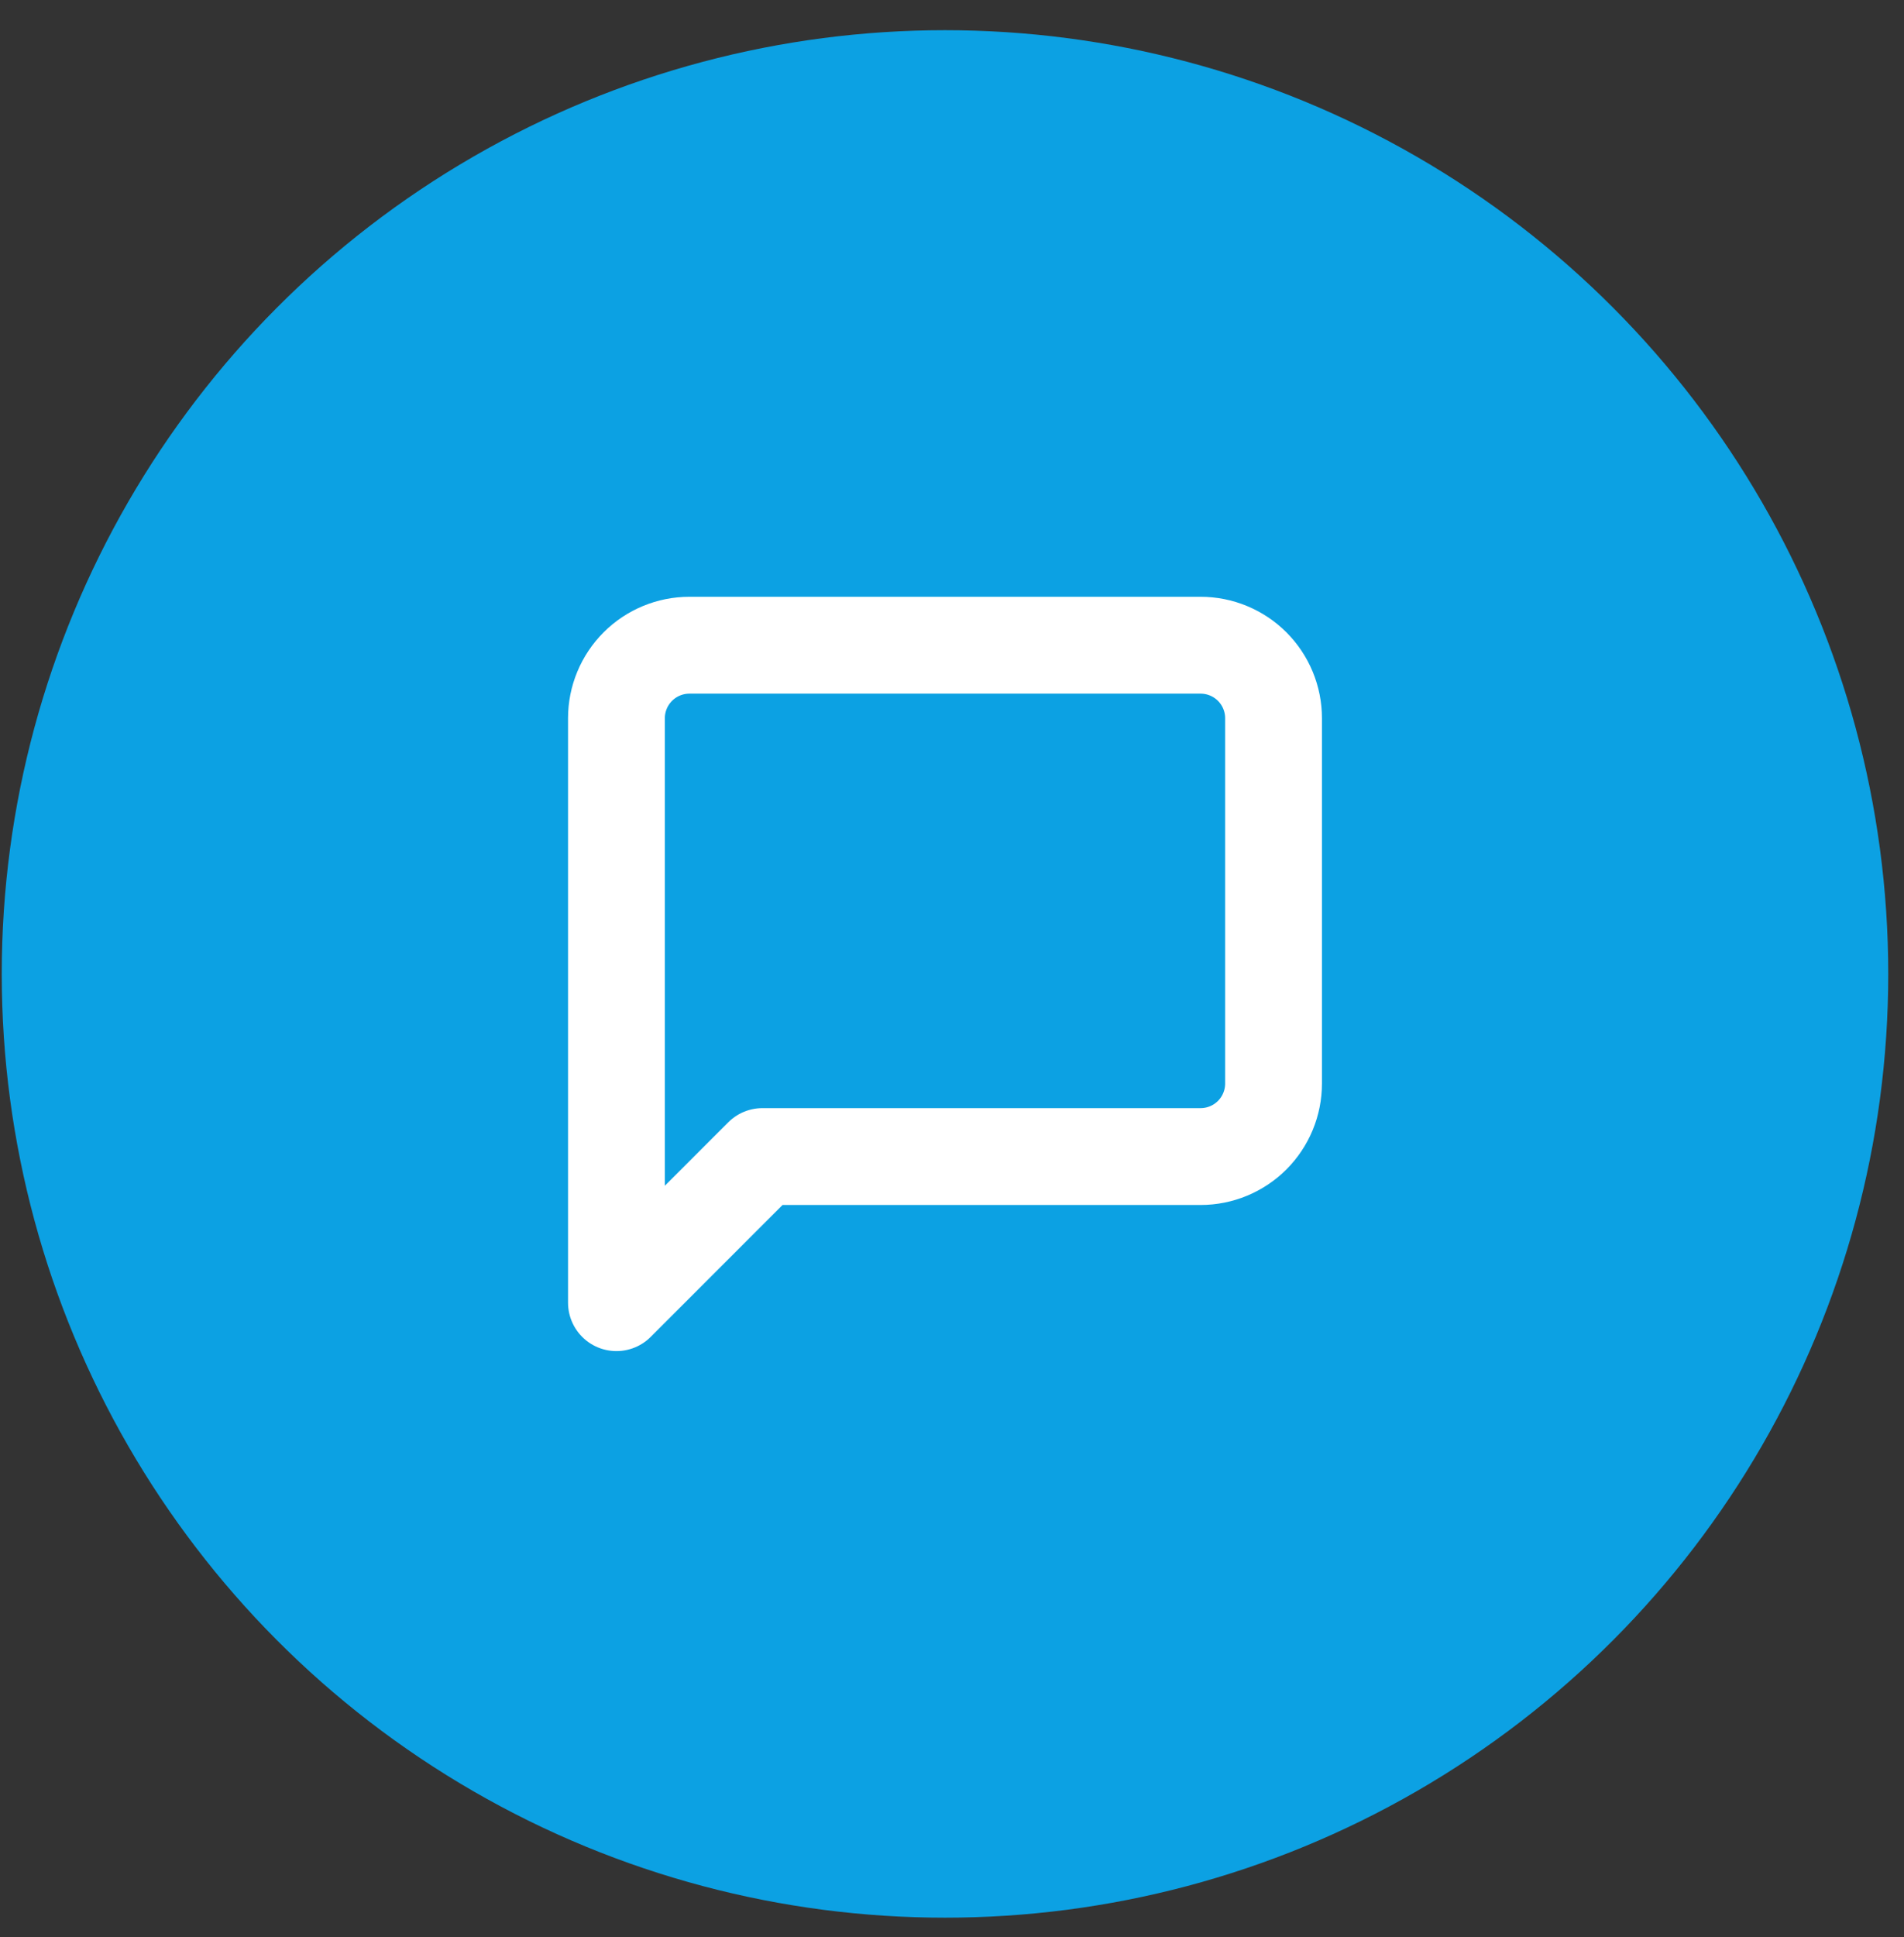 <?xml version="1.0" encoding="UTF-8"?> <svg xmlns="http://www.w3.org/2000/svg" width="59" height="60" viewBox="0 0 59 60" fill="none"><rect x="0" y="0" width="59" height="60" fill="#333333" stroke="none"/> <circle cx="29.283" cy="30.164" r="29.229" fill="#0CA1E3"></circle> <path d="M39.464 33.558C39.464 34.158 39.226 34.733 38.802 35.158C38.377 35.582 37.802 35.82 37.202 35.82H23.627L19.102 40.345V22.245C19.102 21.645 19.34 21.07 19.765 20.645C20.189 20.221 20.764 19.983 21.364 19.983H37.202C37.802 19.983 38.377 20.221 38.802 20.645C39.226 21.07 39.464 21.645 39.464 22.245V33.558Z" stroke="white" stroke-width="3" stroke-linecap="round" stroke-linejoin="round"></path> </svg> 